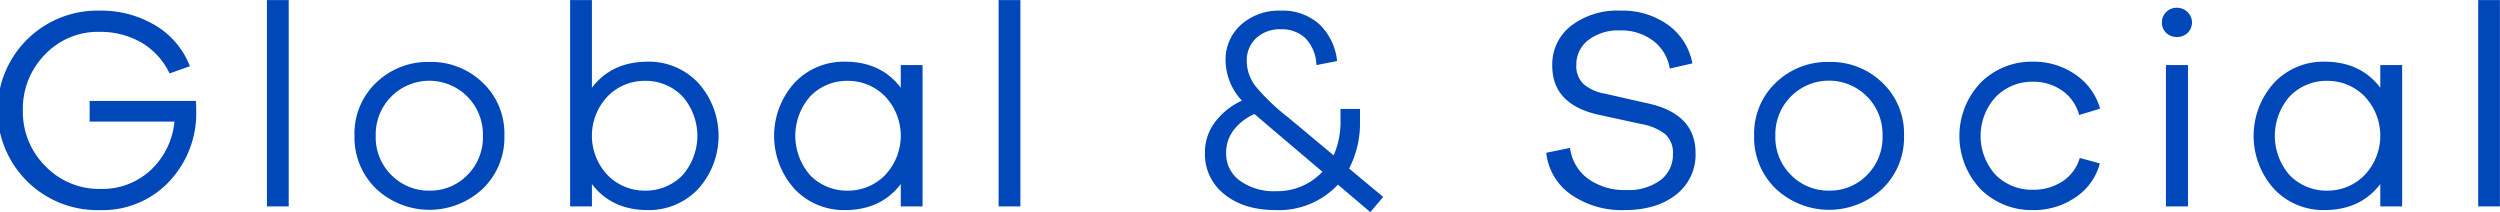 <svg xmlns="http://www.w3.org/2000/svg" width="453.625" height="38.47" viewBox="0 0 453.625 38.47">
  <defs>
    <style>
      .cls-1 {
        fill: #0047ba;
        fill-rule: evenodd;
      }
    </style>
  </defs>
  <path id="global-heading" class="cls-1" d="M76.294,5948.93v3.75H91.687a13.77,13.77,0,0,1-4.29,8.78,12.838,12.838,0,0,1-9.126,3.44,13.515,13.515,0,0,1-10.01-4.14,13.838,13.838,0,0,1-4.082-10.11,14,14,0,0,1,4-10.12,13.229,13.229,0,0,1,9.88-4.13,14.916,14.916,0,0,1,7.592,1.92,12.925,12.925,0,0,1,5.148,5.62l3.692-1.3a14.841,14.841,0,0,0-6.266-7.41,19.1,19.1,0,0,0-10.166-2.68,18.1,18.1,0,1,0,.1,36.19,16.555,16.555,0,0,0,12.558-5.17,17.964,17.964,0,0,0,4.914-12.87q0-1.095-.052-1.77H76.294Zm36.124,19.14v-37.44h-3.952v37.44h3.952Zm25.564-26.21a13.477,13.477,0,0,0-9.7,3.77,12.718,12.718,0,0,0-3.926,9.59,12.9,12.9,0,0,0,3.926,9.65,14.156,14.156,0,0,0,19.345,0,12.9,12.9,0,0,0,3.926-9.65,12.718,12.718,0,0,0-3.926-9.59A13.41,13.41,0,0,0,137.982,5941.86Zm0,23.35a9.521,9.521,0,0,1-6.917-2.81,9.62,9.62,0,0,1-2.86-7.18,9.727,9.727,0,1,1,19.449,0,9.665,9.665,0,0,1-2.834,7.18A9.373,9.373,0,0,1,137.982,5965.21Zm39.644-23.4q-6.6,0-10.193,4.73v-15.91h-3.952v37.44h3.952v-4.06q3.589,4.74,10.193,4.73a12.284,12.284,0,0,0,9.022-3.77,14.351,14.351,0,0,0,0-19.39A12.284,12.284,0,0,0,177.626,5941.81ZM177,5965.21a9.356,9.356,0,0,1-6.682-2.78,10.372,10.372,0,0,1,0-14.36,9.356,9.356,0,0,1,6.682-2.78,9.246,9.246,0,0,1,6.812,2.76,10.822,10.822,0,0,1,0,14.43A9.3,9.3,0,0,1,177,5965.21Zm50.429-22.78h-3.952v4.11q-3.588-4.74-10.192-4.73a12.286,12.286,0,0,0-9.023,3.77,14.351,14.351,0,0,0,0,19.39,12.286,12.286,0,0,0,9.023,3.77q6.6,0,10.192-4.73v4.06h3.952v-25.64Zm-13.52,22.78a9.3,9.3,0,0,1-6.813-2.73,10.822,10.822,0,0,1,0-14.43,9.248,9.248,0,0,1,6.813-2.76,9.358,9.358,0,0,1,6.682,2.78,10.374,10.374,0,0,1,0,14.36A9.358,9.358,0,0,1,213.911,5965.21Zm31.272,2.86v-37.44h-3.952v37.44h3.952Zm63.493,1.04,2.34-2.76-6.188-5.15a17.908,17.908,0,0,0,1.976-8.58v-2.23h-3.536v2.23a14.848,14.848,0,0,1-1.248,6.19l-8.217-6.86a38.486,38.486,0,0,1-5.876-5.59,7.424,7.424,0,0,1-1.664-4.6,5.484,5.484,0,0,1,1.716-4.24,6.319,6.319,0,0,1,4.472-1.59,6.245,6.245,0,0,1,4.42,1.59,7.347,7.347,0,0,1,2.028,4.91l3.745-.73a10.66,10.66,0,0,0-3.251-6.71,9.937,9.937,0,0,0-6.942-2.44,10.337,10.337,0,0,0-7.228,2.55,8.505,8.505,0,0,0-2.808,6.6,10.877,10.877,0,0,0,2.964,7.18,12.78,12.78,0,0,0-4.888,3.9,9.061,9.061,0,0,0-1.82,5.56,9.211,9.211,0,0,0,3.536,7.54q3.536,2.865,9.36,2.86a14.668,14.668,0,0,0,11.233-4.62Zm-17.109-3.8a10.512,10.512,0,0,1-6.552-1.9,6.035,6.035,0,0,1-2.5-5.07,6.7,6.7,0,0,1,1.352-4.1,9.325,9.325,0,0,1,3.8-2.92l3.12,2.66,9.2,7.8A11.2,11.2,0,0,1,291.567,5965.31Zm62.5-32.76a13.809,13.809,0,0,0-8.97,2.76,8.831,8.831,0,0,0-3.406,7.23q0,7.02,8.372,8.89l7.852,1.71a9.659,9.659,0,0,1,4.342,1.88,4.567,4.567,0,0,1,1.326,3.58,5.719,5.719,0,0,1-2.262,4.71,9.721,9.721,0,0,1-6.214,1.79,11.333,11.333,0,0,1-6.864-2,8.217,8.217,0,0,1-3.328-5.64l-4.316.88a10.593,10.593,0,0,0,4.55,7.62,16.128,16.128,0,0,0,9.594,2.78q5.877,0,9.412-2.8a9.146,9.146,0,0,0,3.537-7.54q0-7.185-8.789-9.05l-7.592-1.72a8.1,8.1,0,0,1-3.926-1.74,4.481,4.481,0,0,1-1.326-3.46,5.545,5.545,0,0,1,2.184-4.55,8.906,8.906,0,0,1,5.72-1.74,9.613,9.613,0,0,1,6.032,1.87,7.879,7.879,0,0,1,3.016,5.05l4.109-.94a11.123,11.123,0,0,0-4.4-6.97A14.163,14.163,0,0,0,354.071,5932.55Zm37.882,9.31a13.475,13.475,0,0,0-9.7,3.77,12.715,12.715,0,0,0-3.927,9.59,12.894,12.894,0,0,0,3.927,9.65,14.154,14.154,0,0,0,19.344,0,12.893,12.893,0,0,0,3.926-9.65,12.714,12.714,0,0,0-3.926-9.59A13.41,13.41,0,0,0,391.953,5941.86Zm0,23.35a9.519,9.519,0,0,1-6.916-2.81,9.616,9.616,0,0,1-2.86-7.18,9.727,9.727,0,1,1,19.448,0,9.661,9.661,0,0,1-2.834,7.18A9.371,9.371,0,0,1,391.953,5965.21Zm36.976-.16a9.266,9.266,0,0,1-6.786-2.7,10.5,10.5,0,0,1,.026-14.15,9.216,9.216,0,0,1,6.76-2.75,9.044,9.044,0,0,1,5.253,1.58,7.916,7.916,0,0,1,3.12,4.45l3.8-1.14a11.127,11.127,0,0,0-4.524-6.22,13.235,13.235,0,0,0-7.645-2.31,13.088,13.088,0,0,0-9.464,3.77,14.038,14.038,0,0,0,0,19.42,13.144,13.144,0,0,0,9.464,3.74,13.32,13.32,0,0,0,7.7-2.31,10.638,10.638,0,0,0,4.42-6.16l-3.64-.99a7.642,7.642,0,0,1-3.2,4.29A9.557,9.557,0,0,1,428.929,5965.05Zm26.088-33.02a2.614,2.614,0,0,0-1.924.78,2.545,2.545,0,0,0-.78,1.87,2.518,2.518,0,0,0,.78,1.9,2.668,2.668,0,0,0,1.924.75,2.736,2.736,0,0,0,1.976-.75,2.637,2.637,0,0,0-.026-3.77A2.7,2.7,0,0,0,455.017,5932.03Zm2.028,36.04v-25.64h-4v25.64h4Zm38.85-25.64h-3.952v4.11q-3.588-4.74-10.193-4.73a12.284,12.284,0,0,0-9.022,3.77,14.351,14.351,0,0,0,0,19.39,12.284,12.284,0,0,0,9.022,3.77q6.6,0,10.193-4.73v4.06H495.9v-25.64Zm-13.521,22.78a9.3,9.3,0,0,1-6.812-2.73,10.822,10.822,0,0,1,0-14.43,9.246,9.246,0,0,1,6.812-2.76,9.36,9.36,0,0,1,6.683,2.78,10.374,10.374,0,0,1,0,14.36A9.36,9.36,0,0,1,482.374,5965.21Zm31.273,2.86v-37.44H509.7v37.44h3.952Z" transform="translate(-60.031 -5930.62)"/>
</svg>
